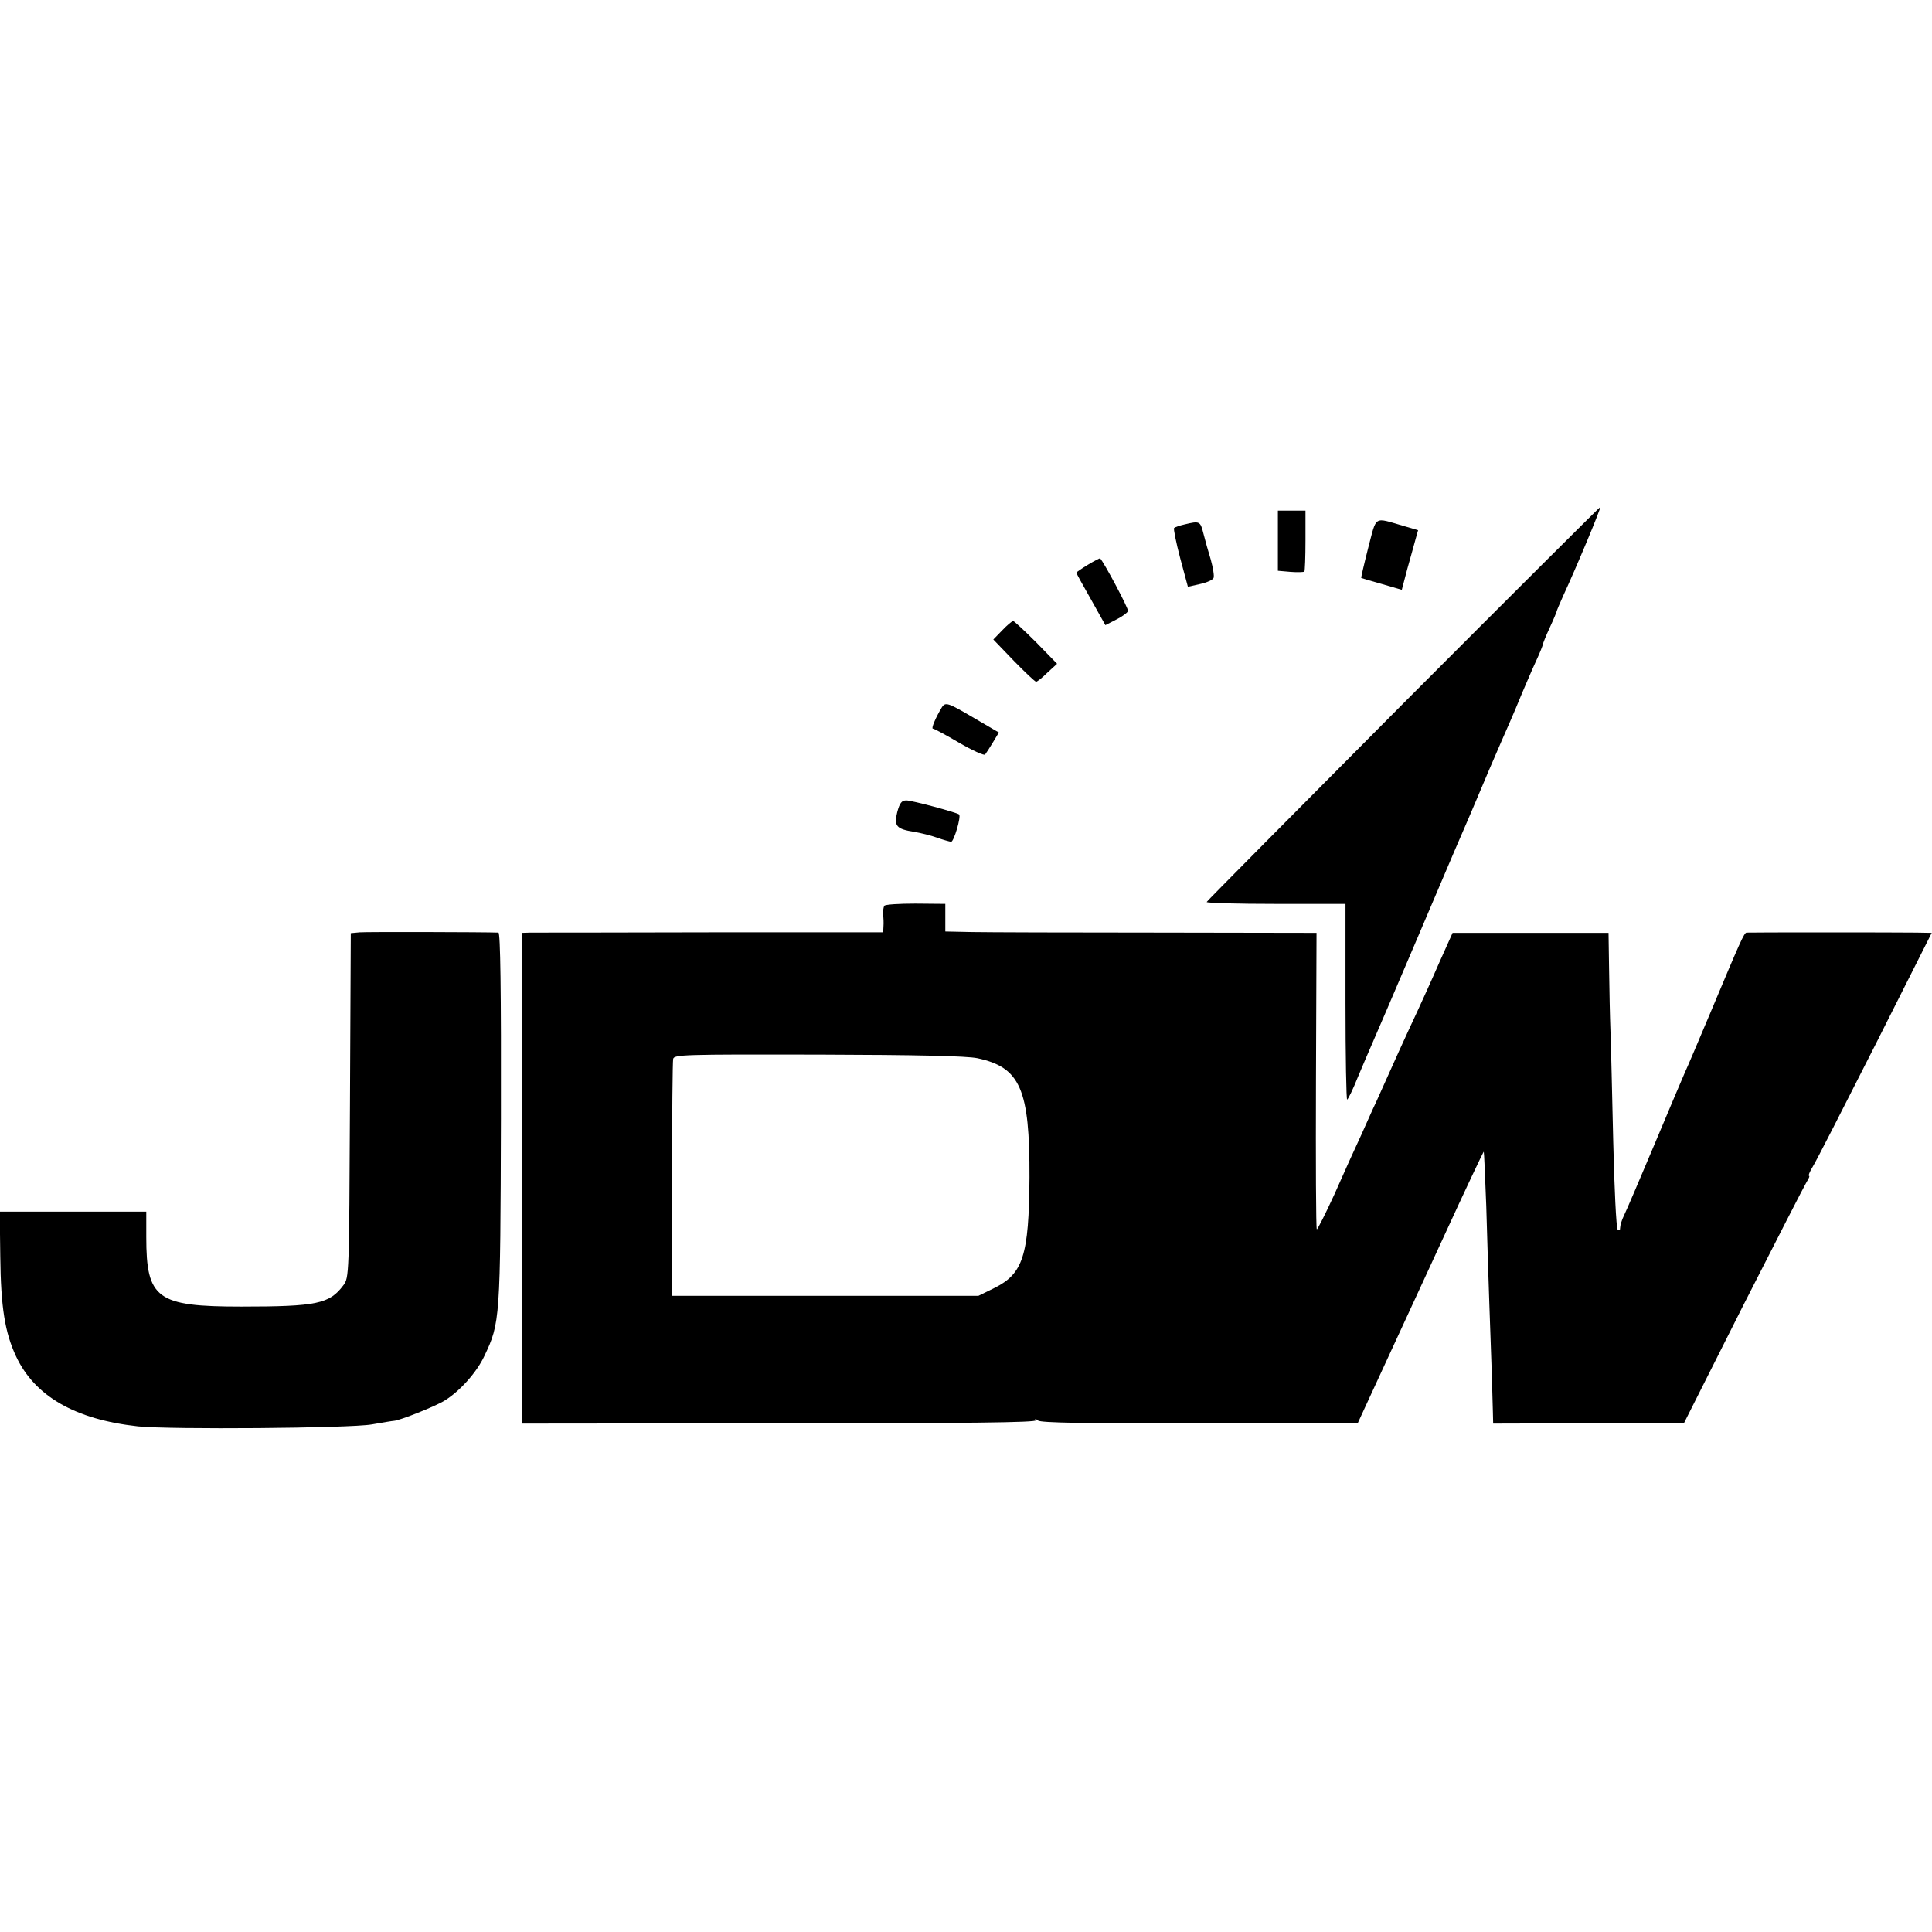 <?xml version="1.0" standalone="no"?>
<!DOCTYPE svg PUBLIC "-//W3C//DTD SVG 20010904//EN"
 "http://www.w3.org/TR/2001/REC-SVG-20010904/DTD/svg10.dtd">
<svg version="1.0" xmlns="http://www.w3.org/2000/svg"
 width="700pt" height="700pt" viewBox="0 0 700 700"
 preserveAspectRatio="xMidYMid meet">
<g transform="translate(0,700) scale(0.1,-0.1)"
fill="#000000" stroke="none">
<path d="M5085 4452 c-390 -392 -711 -716 -713 -720 -1 -4 112 -7 250 -7 l253
0 0 -357 c0 -196 3 -354 6 -352 4 2 22 39 39 82 18 42 40 95 50 117 10 22 84
195 165 385 143 336 156 367 188 440 8 19 41 96 72 170 32 74 66 153 76 175
10 22 29 68 43 102 15 35 37 87 51 117 14 30 25 58 25 61 0 3 11 31 25 61 14
30 25 57 25 59 0 2 11 28 24 57 46 99 138 319 134 321 -1 1 -322 -319 -713
-711z"/>
<path d="M4630 5041 l0 -109 46 -4 c25 -2 47 -1 50 1 2 2 4 53 4 113 l0 108
-50 0 -50 0 0 -109z"/>
<path d="M4957 5014 c-15 -59 -26 -107 -25 -108 2 -1 35 -11 75 -22 l72 -21
20 76 c12 42 25 90 30 108 l9 32 -51 15 c-112 32 -98 41 -130 -80z"/>
<path d="M4292 5100 c-18 -4 -35 -10 -38 -13 -3 -2 7 -52 22 -109 l28 -104 44
10 c24 5 46 15 49 22 3 7 -2 37 -10 66 -9 29 -21 72 -27 96 -11 44 -14 45 -68
32z"/>
<path d="M3942 4954 c-23 -14 -42 -27 -42 -29 0 -3 24 -46 53 -97 l52 -93 39
20 c22 11 41 25 43 31 3 8 -86 175 -101 191 -1 1 -21 -9 -44 -23z"/>
<path d="M3631 4716 l-32 -33 74 -77 c41 -42 77 -76 81 -76 4 0 23 15 41 33
l35 32 -76 78 c-42 42 -80 77 -83 77 -4 0 -22 -15 -40 -34z"/>
<path d="M3413 4438 c-22 -36 -40 -78 -33 -78 5 0 47 -23 95 -51 48 -28 90
-47 94 -43 4 5 17 25 29 45 l21 35 -89 52 c-95 56 -104 59 -117 40z"/>
<path d="M3251 4058 c-13 -51 -3 -62 62 -72 23 -4 60 -13 82 -21 22 -8 45 -14
51 -15 10 0 37 91 29 99 -7 7 -171 51 -191 51 -17 0 -24 -9 -33 -42z"/>
<path d="M3204 3718 c-3 -5 -5 -18 -4 -31 1 -12 2 -32 1 -43 l-1 -22 -622 0
c-343 -1 -638 -1 -655 -1 l-33 -1 0 -889 0 -889 935 1 c683 0 933 3 928 11 -5
7 -2 7 8 -1 10 -8 168 -11 587 -10 l572 2 83 180 c46 99 148 321 227 492 79
172 145 312 146 310 1 -1 5 -90 9 -197 3 -107 8 -265 11 -350 8 -214 12 -347
13 -397 l1 -41 346 1 346 2 214 425 c119 234 222 435 230 448 8 12 12 22 8 22
-3 0 3 15 14 33 11 17 112 215 226 440 l205 407 -57 1 c-69 1 -604 1 -614 0
-9 -1 -23 -33 -127 -281 -45 -107 -88 -208 -96 -225 -7 -16 -57 -133 -110
-260 -53 -126 -103 -243 -111 -259 -8 -16 -14 -36 -14 -45 0 -9 -3 -11 -9 -6
-5 6 -12 150 -16 320 -4 171 -8 351 -10 400 -2 50 -4 150 -5 223 l-2 132 -282
0 -283 0 -48 -107 c-26 -60 -62 -139 -80 -178 -43 -92 -79 -171 -150 -330 -8
-16 -31 -68 -52 -115 -22 -47 -66 -144 -98 -217 -33 -72 -62 -129 -64 -127 -3
2 -4 245 -3 539 l2 535 -577 1 c-318 0 -621 1 -673 2 l-95 2 0 50 0 50 -108 1
c-59 0 -110 -3 -113 -8z m337 -552 c156 -33 190 -112 189 -432 -2 -284 -23
-349 -128 -401 l-57 -28 -554 0 -555 0 -1 420 c0 231 2 428 4 438 3 16 34 17
525 16 362 -1 538 -5 577 -13z"/>
<path d="M1303 3622 l-32 -3 -3 -624 c-3 -616 -3 -624 -24 -652 -50 -67 -96
-77 -370 -77 -306 0 -344 28 -344 252 l0 92 -266 0 -265 0 2 -162 c2 -186 17
-276 57 -362 68 -145 214 -229 442 -254 115 -12 767 -7 847 7 40 7 76 13 80
13 21 1 152 53 185 74 56 35 116 103 143 161 57 120 58 130 60 861 1 468 -2
672 -9 673 -50 2 -478 3 -503 1z"/>
</g>
</svg>
